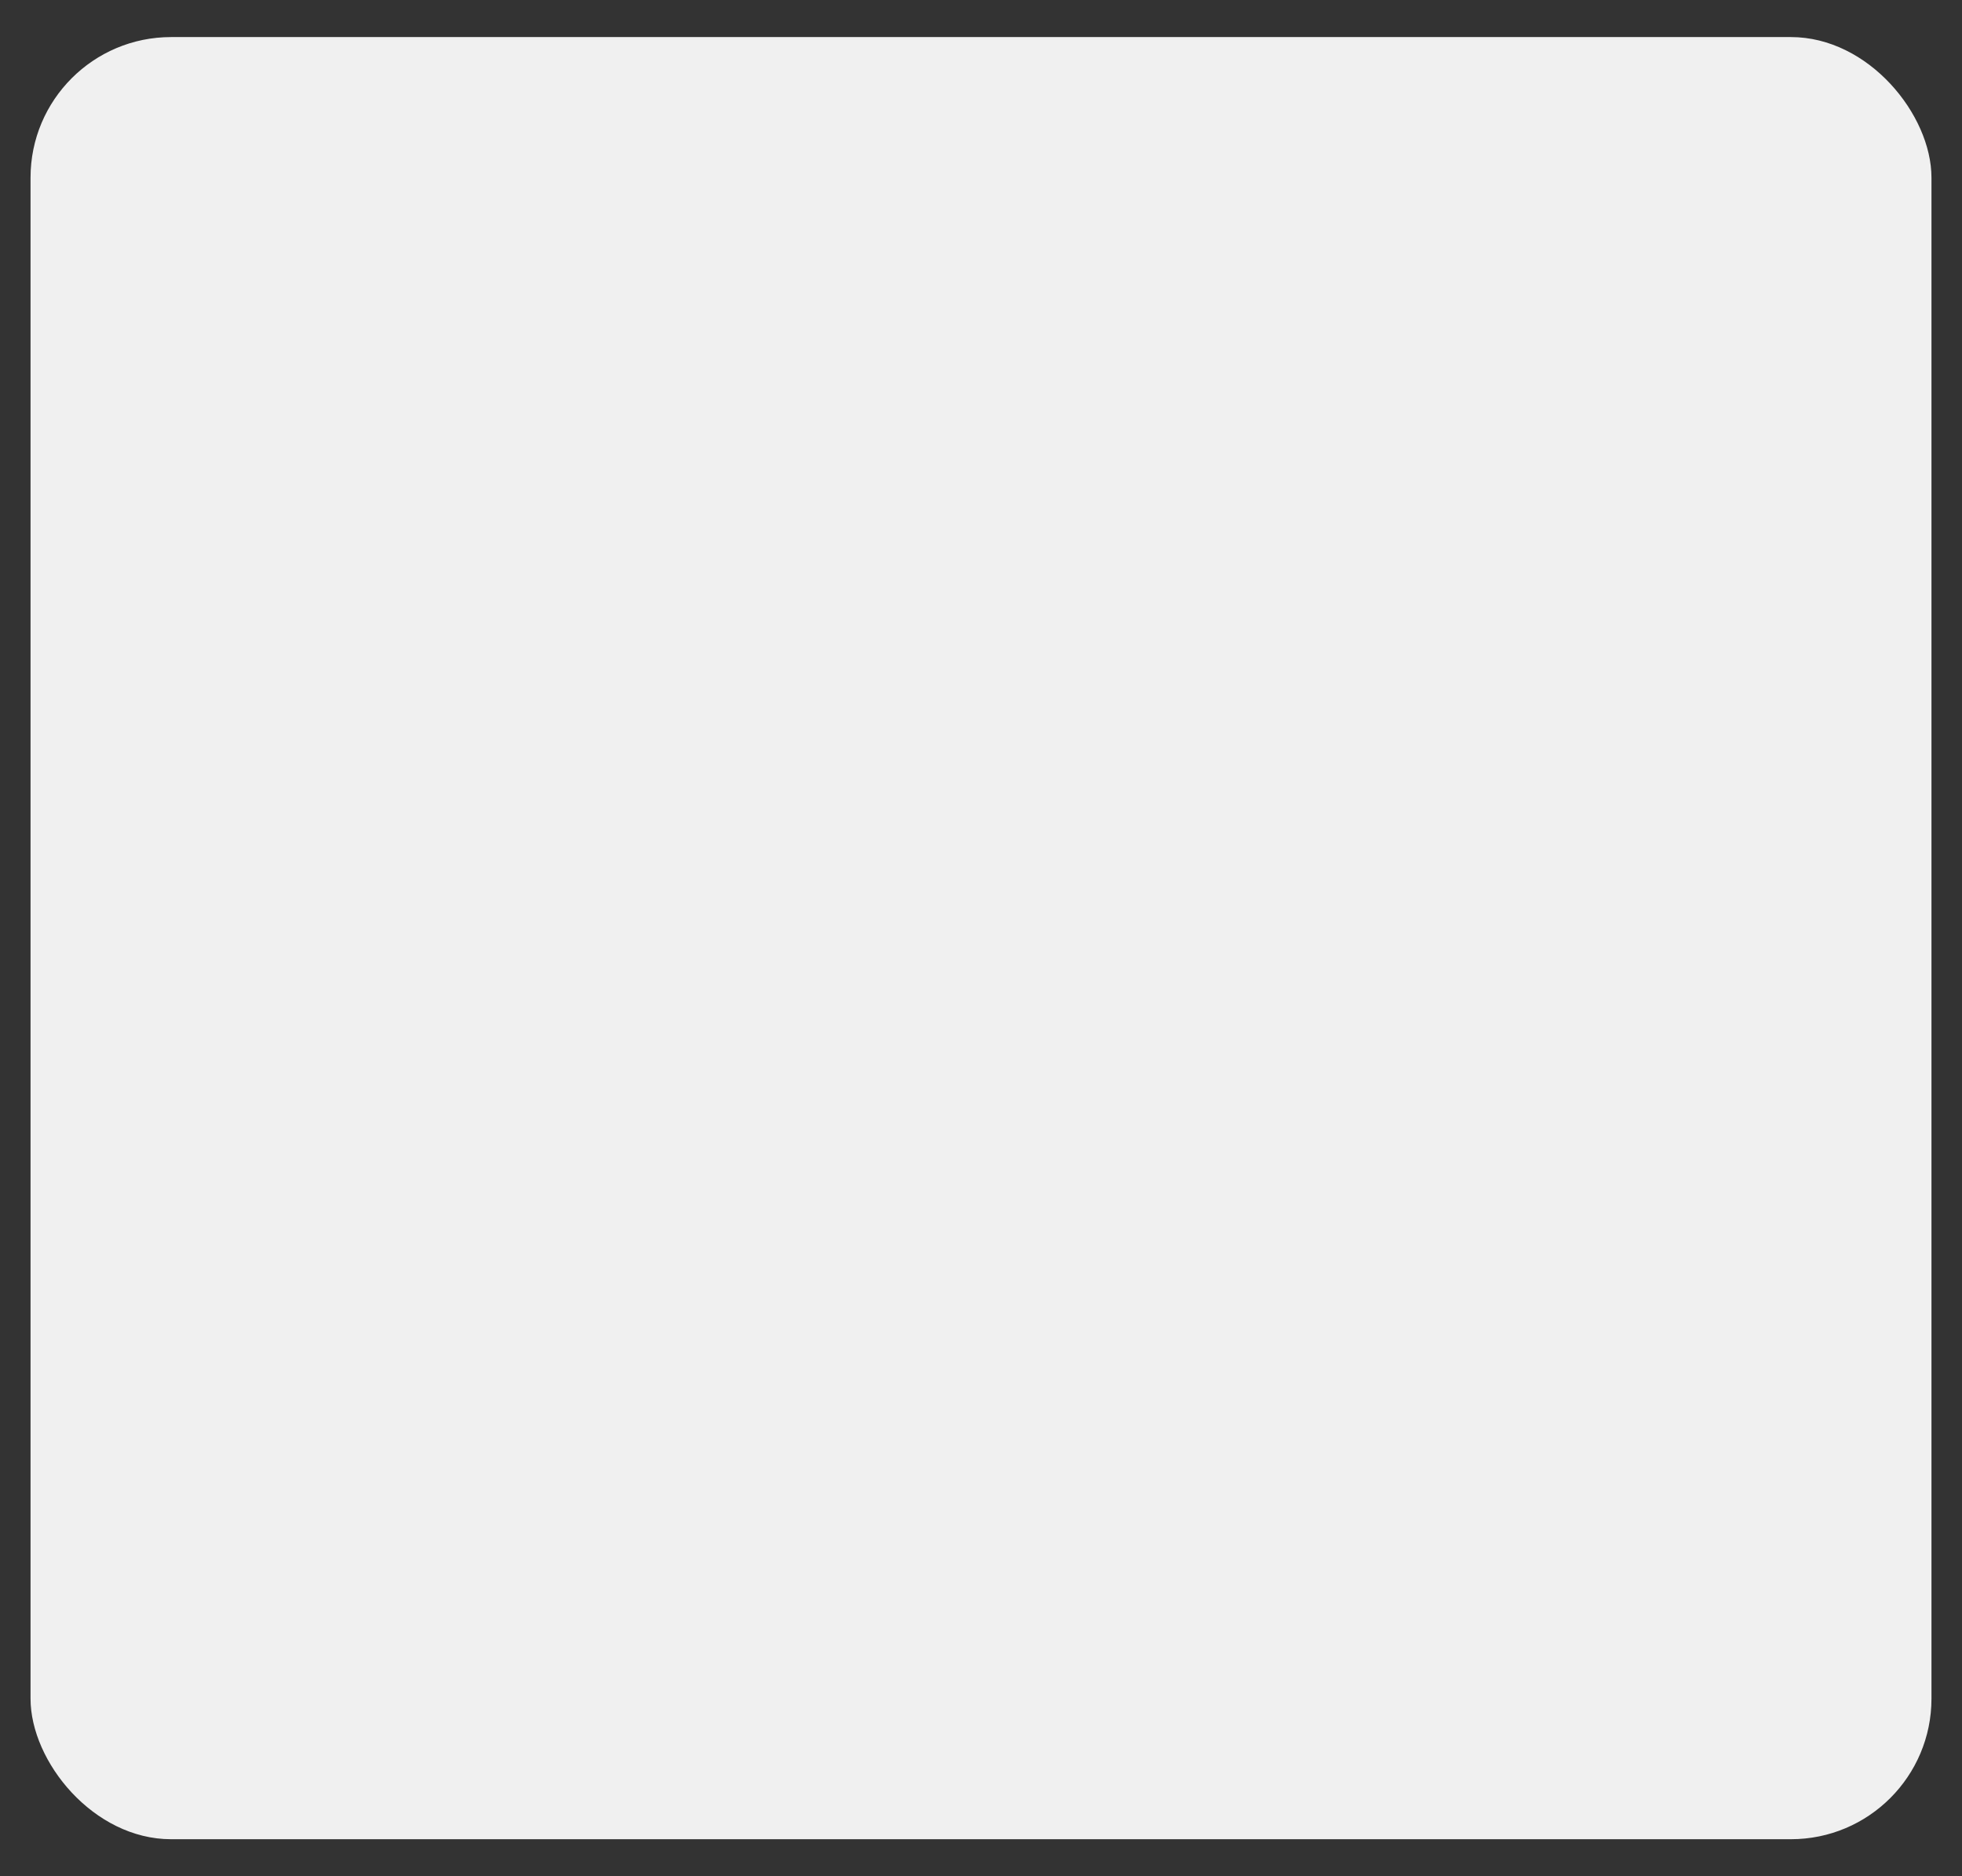 <?xml version="1.0" encoding="UTF-8"?> <svg xmlns="http://www.w3.org/2000/svg" id="Layer_1" data-name="Layer 1" viewBox="0 0 732.106 700"><rect x="0" y="0" width="732.106" height="700" fill="#333333" stroke="none"/><defs><style>.cls-1{fill:#f0f0f0;}</style></defs><rect class="cls-1" x="11.393" y="13.831" width="709.321" height="672.338" rx="52.445"></rect></svg> 